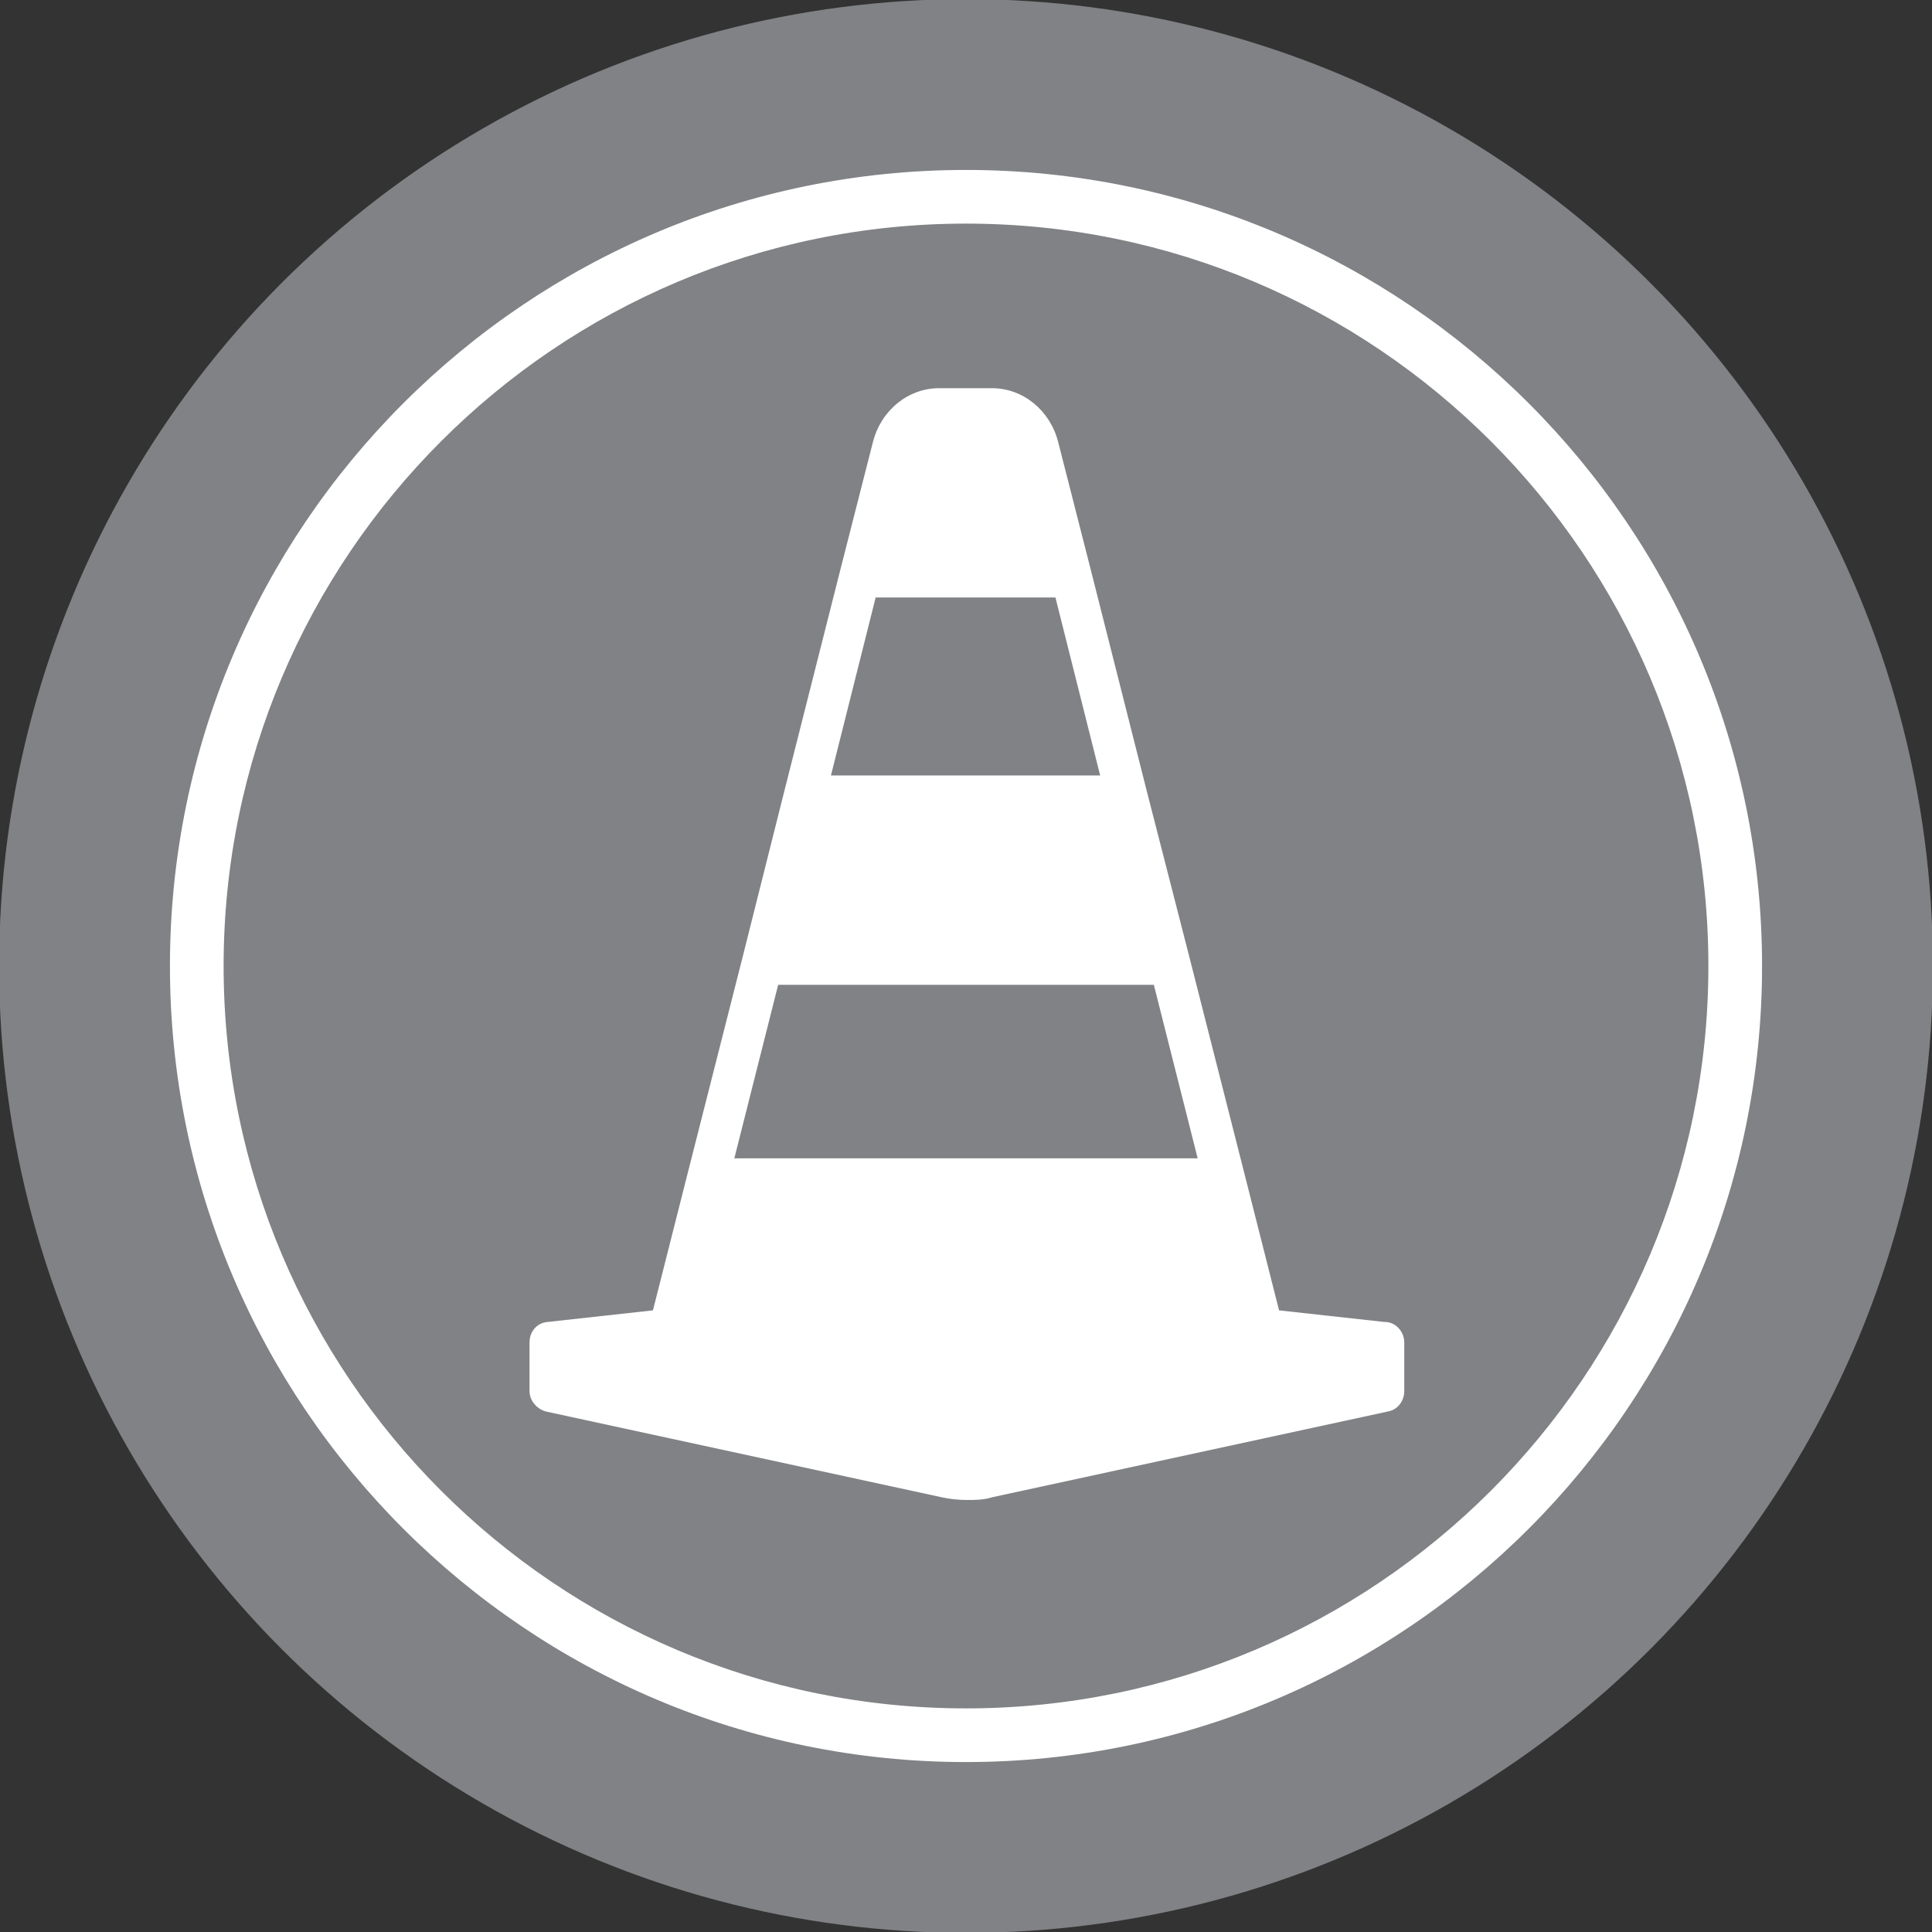 <?xml version="1.0" encoding="UTF-8"?>
<svg xmlns="http://www.w3.org/2000/svg" version="1.1" viewBox="0 0 216 216">
  <rect x="0" y="0" width="216" height="216" fill="#333333" stroke="none"/>
  <g id="Circle">
    <circle cx="108" cy="108" r="108.1" fill="#808285"></circle>
  </g>
  <g id="Icon">
    <path d="M154.8,147.8l-11.8-1.3-3.9-15.4-6.1-24-4.8-18.7-6.2-24.5-3.7-14.5c-.9-3.5-3.9-6-7.4-6h-5.9c-3.5,0-6.5,2.5-7.4,6l-3.7,14.5-6.2,24.5-4.7,18.7-6.1,24-3.9,15.4-11.8,1.3c-1.2.1-2,1.1-2,2.3v5.4c0,1.1.8,2,1.8,2.3l44.3,9.6c.9.2,1.9.3,2.8.3s1.9,0,2.8-.3l44.3-9.6c1.1-.2,1.8-1.2,1.8-2.3v-5.4c0-1.2-.9-2.2-2-2.3ZM98,66.8h20l5,19.9h-30.1l5-19.9ZM82.1,129.5l4.9-19.4h42l4.9,19.4h-51.8Z" fill="#fff"></path>
    <path d="M108,197c-49.1,0-89-39.9-89-89S58.9,19,108,19s89,39.9,89,89-39.9,89-89,89ZM108,25c-45.8,0-83,37.2-83,83s37.2,83,83,83,83-37.2,83-83S153.8,25,108,25Z" fill="#fff"></path>
  </g>
</svg>
